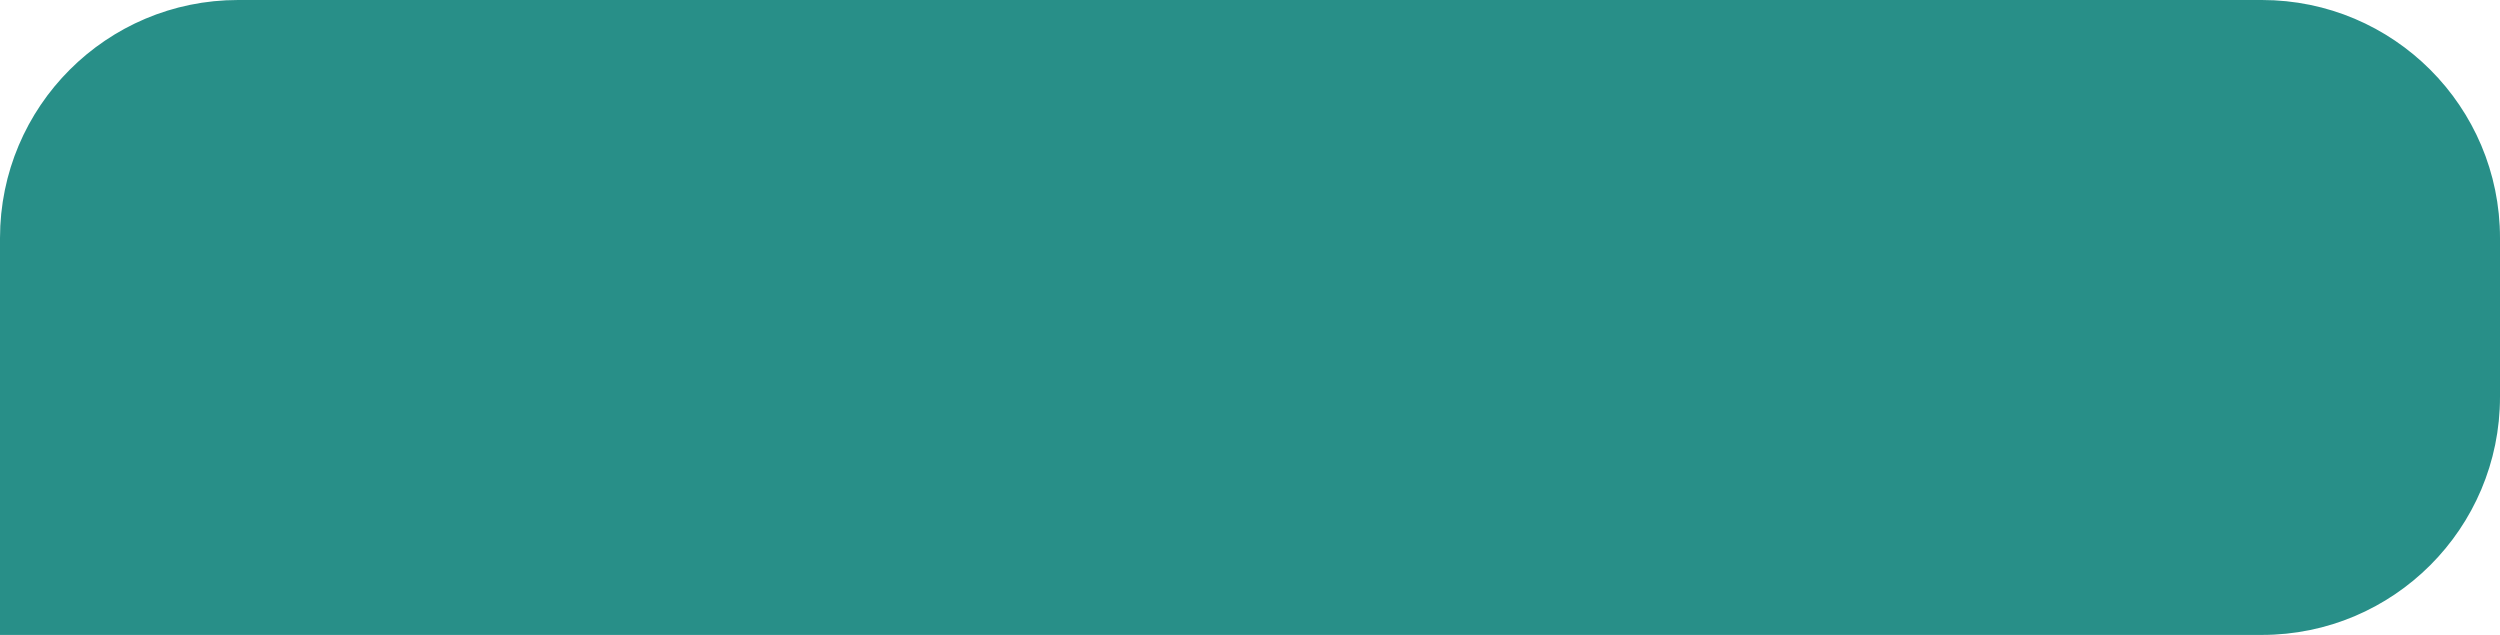 <?xml version="1.0" encoding="UTF-8"?> <svg xmlns="http://www.w3.org/2000/svg" width="252" height="64" viewBox="0 0 252 64" fill="none"> <path d="M24 1H228C240.703 1 251 11.297 251 24V40C251 52.703 240.703 63 228 63H1V24C1 11.297 11.297 1 24 1Z" fill="#288F88"></path> <path d="M24 1H228C240.703 1 251 11.297 251 24V40C251 52.703 240.703 63 228 63H1V24C1 11.297 11.297 1 24 1Z" stroke="#288F88" stroke-width="2"></path> </svg> 